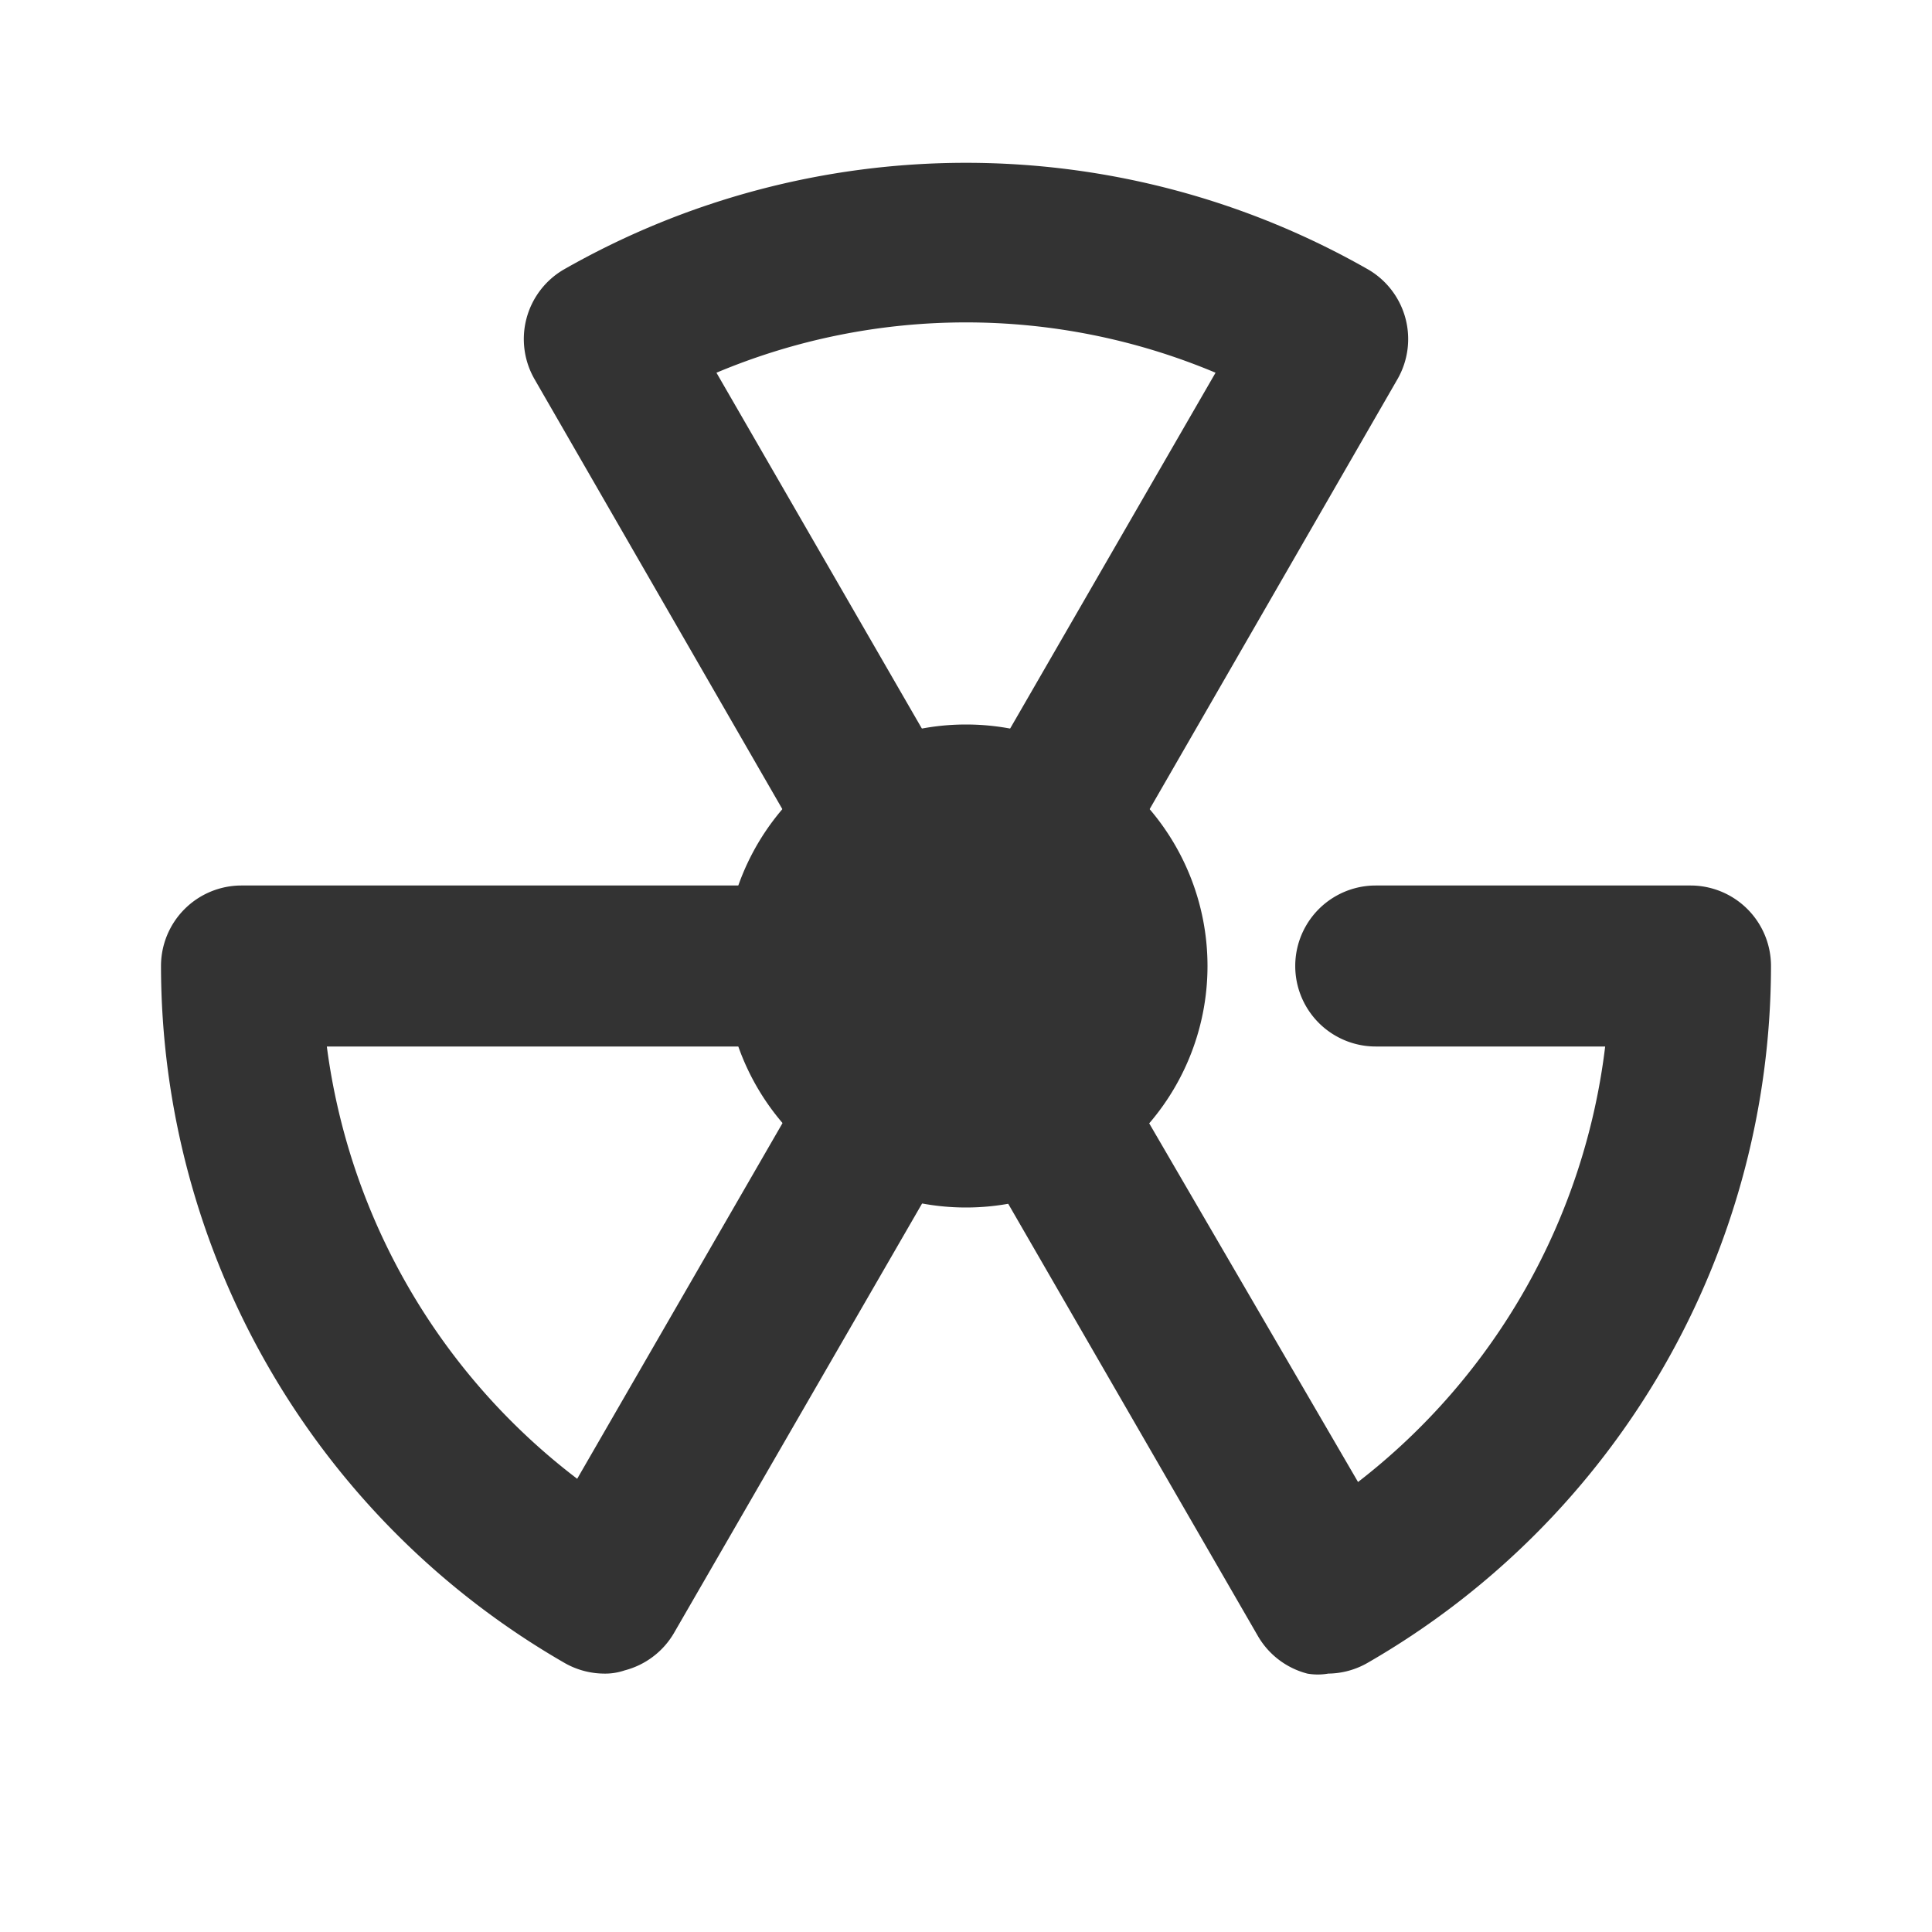 <?xml version="1.0" ?><!-- Скачано с сайта svg4.ru / Downloaded from svg4.ru -->
<svg width="800px" height="800px" viewBox="0 0 24 24" data-name="025_SCIENCE" id="_025_SCIENCE" xmlns="http://www.w3.org/2000/svg"><defs><style>.cls-1{fill:#333;}</style></defs><path class="cls-1" d="M12,13a1,1,0,0,1-1-1,1,1,0,0,1,.08-.38,1,1,0,0,1,.21-.33l.15-.12.18-.09L11.8,11a1,1,0,0,1,.91.27,1.15,1.15,0,0,1,.21.33A1,1,0,0,1,13,12a1,1,0,0,1-1,1Z"/><path class="cls-1" d="M12,13a1,1,0,0,1-1-1,1,1,0,0,1,.08-.38,1,1,0,0,1,.21-.33l.15-.12.18-.09L11.8,11a1,1,0,0,1,.91.27,1.15,1.15,0,0,1,.21.33A1,1,0,0,1,13,12a1,1,0,0,1-1,1Z"/><path class="cls-1" d="M12,13a1,1,0,0,1-1-1,1,1,0,0,1,.08-.38,1,1,0,0,1,.21-.33l.15-.12.18-.09L11.8,11a1,1,0,0,1,.91.27,1.15,1.15,0,0,1,.21.33A1,1,0,0,1,13,12a1,1,0,0,1-1,1Z"/><path class="cls-1" d="M7.5,20.79a1,1,0,0,1-.5-.14A10,10,0,0,1,2,12a1,1,0,0,1,1-1h9a1,1,0,0,1,.87.5,1,1,0,0,1,0,1l-4.5,7.79a1,1,0,0,1-.61.46A.75.75,0,0,1,7.5,20.79ZM4.06,13a8.06,8.06,0,0,0,3.11,5.37L10.27,13Z"/><path class="cls-1" d="M16.5,20.79a.75.75,0,0,1-.26,0,1,1,0,0,1-.61-.46l-4.5-7.79a1,1,0,1,1,1.74-1l4,6.87A8.06,8.06,0,0,0,19.94,13H17.09a1,1,0,0,1,0-2H21a1,1,0,0,1,1,1,10,10,0,0,1-5,8.65A1,1,0,0,1,16.5,20.79Z"/><path class="cls-1" d="M12,13a1,1,0,0,1-.87-.5L6.64,4.71A1,1,0,0,1,7,3.35a10.08,10.08,0,0,1,10,0,1,1,0,0,1,.36,1.36L12.87,12.5A1,1,0,0,1,12,13ZM8.9,4.63,12,10l3.1-5.37A8,8,0,0,0,8.9,4.63Z"/><path class="cls-1" d="M12,9a3,3,0,1,0,3,3A3,3,0,0,0,12,9Z"/></svg>